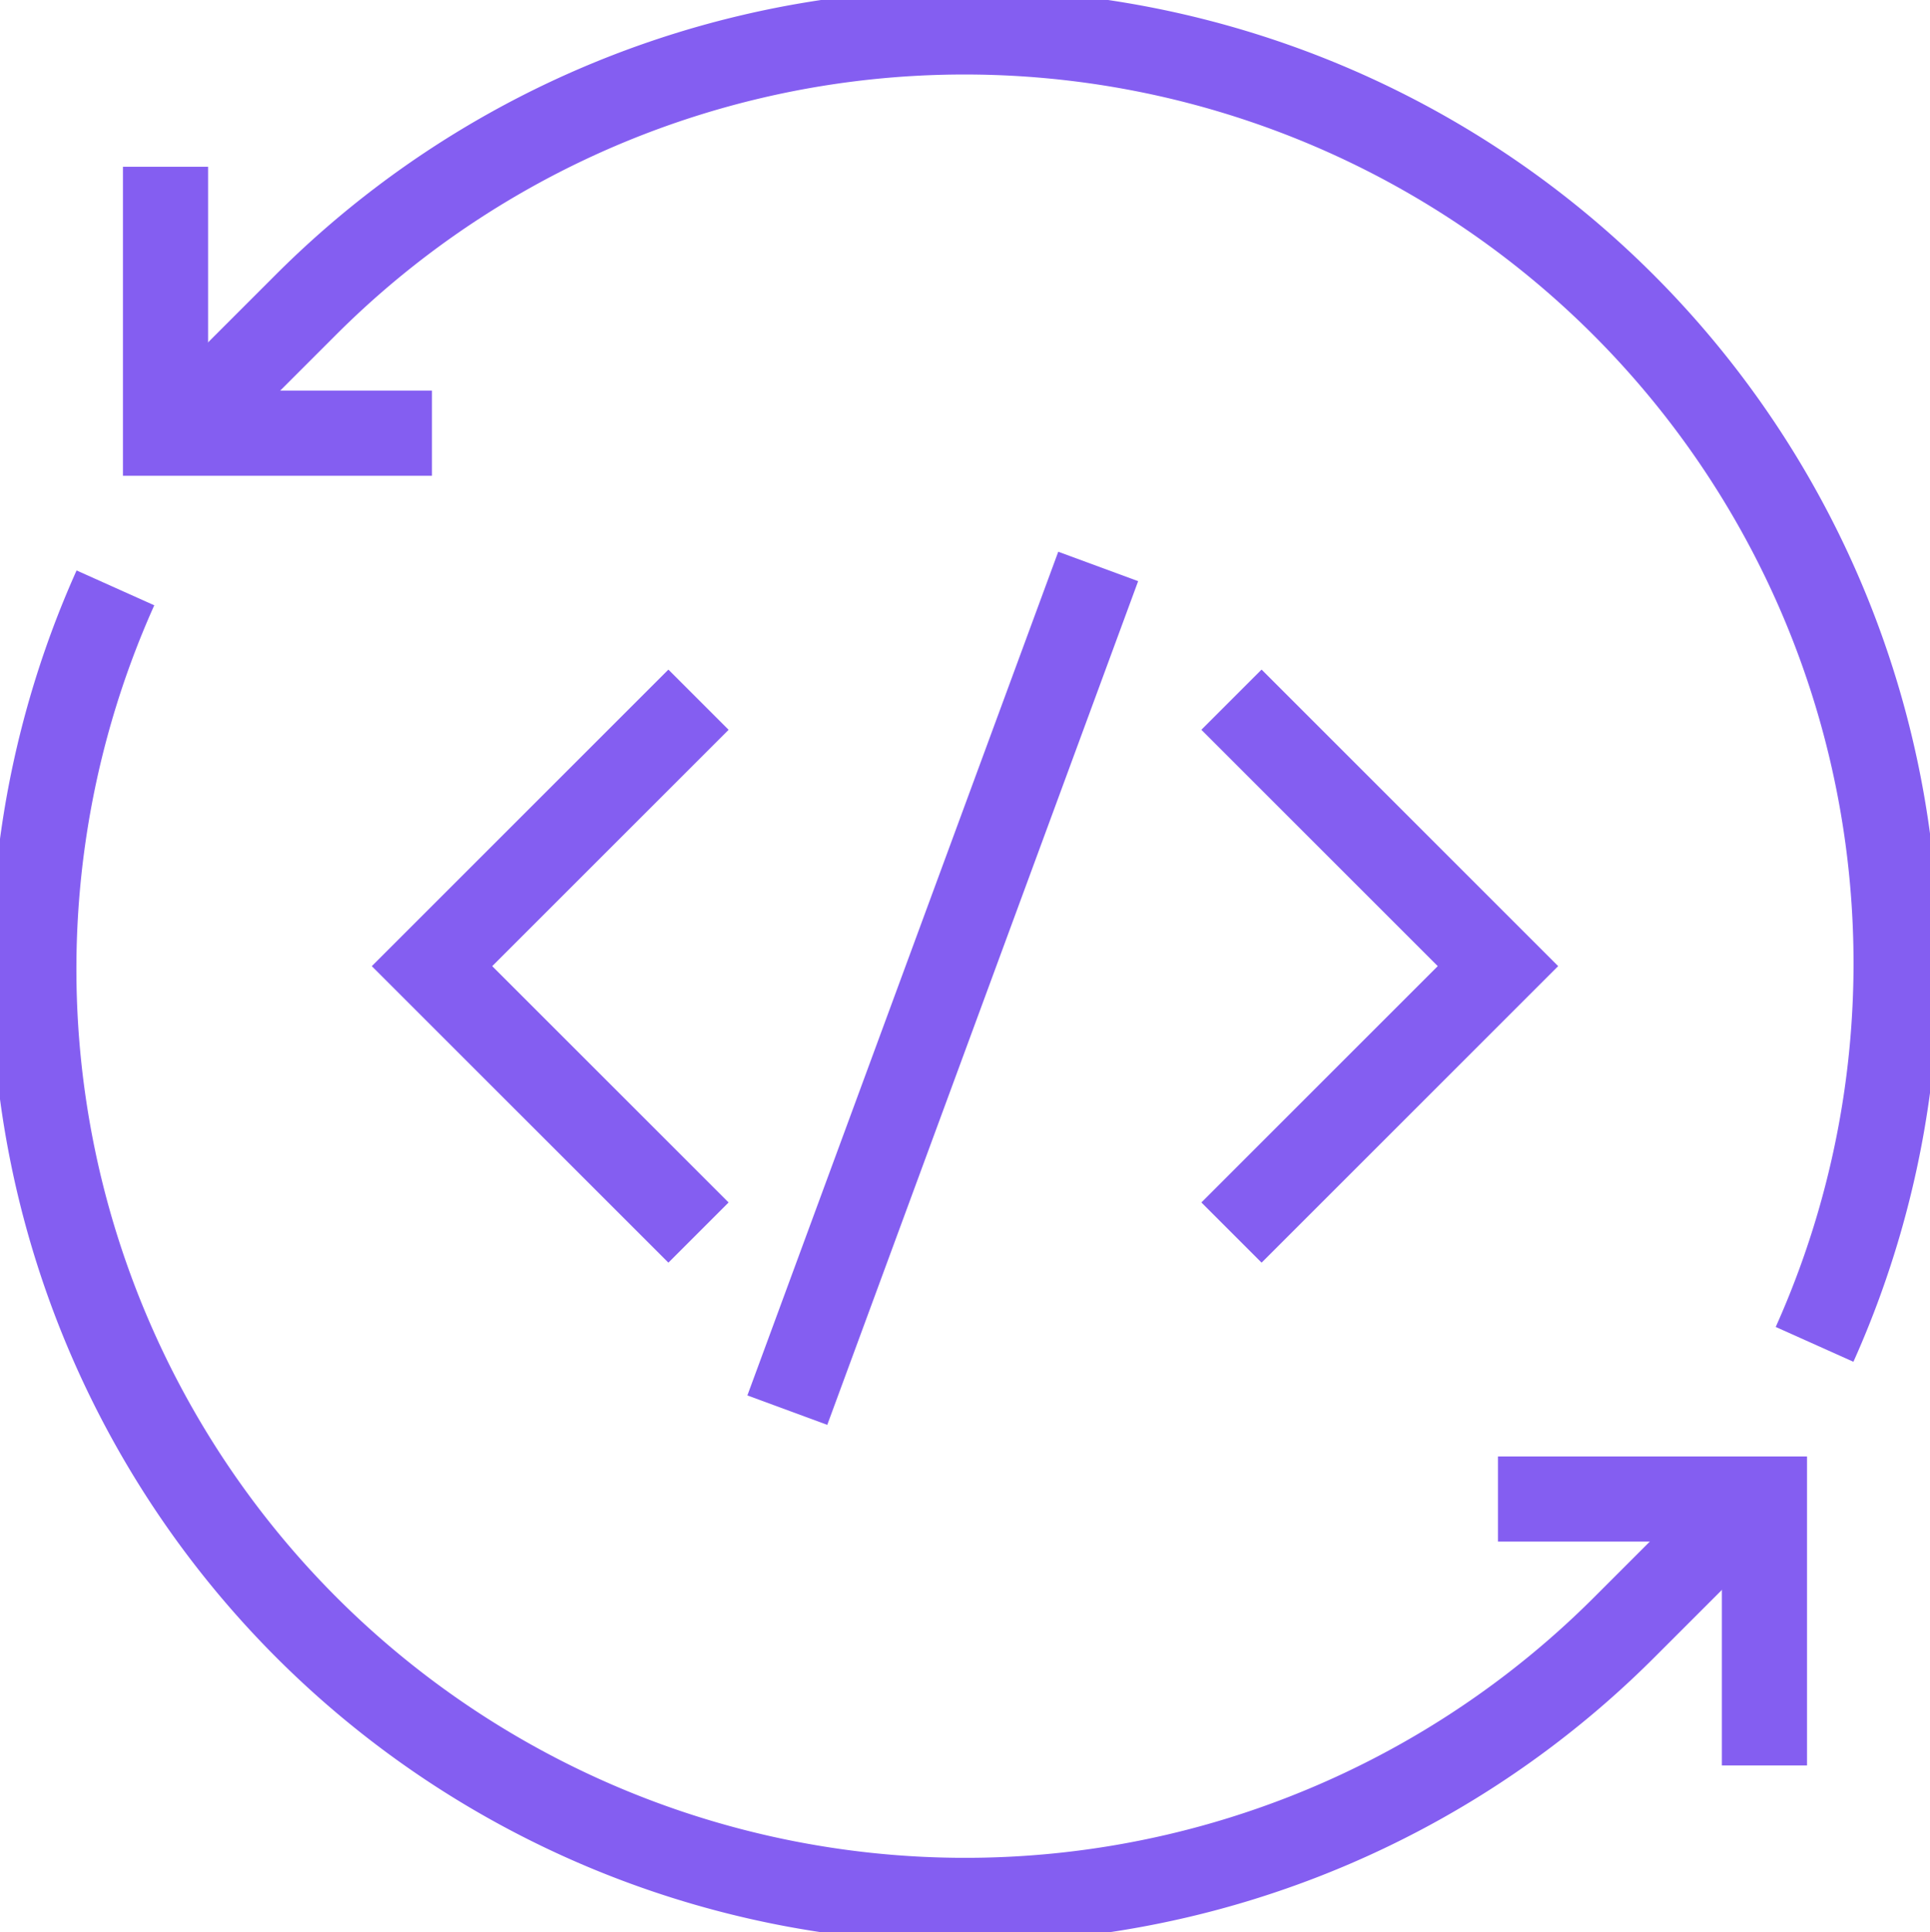 <svg xmlns="http://www.w3.org/2000/svg" xmlns:xlink="http://www.w3.org/1999/xlink" width="68" height="68.091" viewBox="0 0 68 68.091">
  <defs>
    <clipPath id="clip-path">
      <rect id="Rectangle_8690" data-name="Rectangle 8690" width="68" height="68.091" fill="none" stroke="#845ef1" stroke-width="3"/>
    </clipPath>
  </defs>
  <g id="Group_14474" data-name="Group 14474" transform="translate(0 0)">
    <path id="Path_6373" data-name="Path 6373" d="M18.693,29.4l9.389-9.389-9.389-9.389" transform="translate(24.696 14.034)" fill="none" stroke="#845ef1" stroke-miterlimit="10" stroke-width="3"/>
    <path id="Path_6374" data-name="Path 6374" d="M15.947,29.4,6.558,20.012l9.389-9.389" transform="translate(8.663 14.034)" fill="none" stroke="#845ef1" stroke-miterlimit="10" stroke-width="3"/>
    <line id="Line_652" data-name="Line 652" x1="10.953" y2="29.731" transform="translate(27.74 19.961)" fill="none" stroke="#845ef1" stroke-miterlimit="10" stroke-width="3"/>
    <path id="Path_6375" data-name="Path 6375" d="M22.738,22.758h9.389v9.389" transform="translate(30.04 30.066)" fill="none" stroke="#845ef1" stroke-miterlimit="10" stroke-width="3"/>
    <g id="Group_14473" data-name="Group 14473" transform="translate(0 0)">
      <g id="Group_14472" data-name="Group 14472" clip-path="url(#clip-path)">
        <path id="Path_6376" data-name="Path 6376" d="M60.229,46.714a32.82,32.82,0,0,0-53.2-36.59L2.8,14.353" transform="translate(3.704 0.66)" fill="none" stroke="#845ef1" stroke-miterlimit="10" stroke-width="3"/>
        <path id="Path_6377" data-name="Path 6377" d="M3.406,8.925a32.819,32.819,0,0,0,53.2,36.59l4.229-4.229" transform="translate(0.661 11.791)" fill="none" stroke="#845ef1" stroke-miterlimit="10" stroke-width="3"/>
        <path id="Path_6378" data-name="Path 6378" d="M11.9,11.921H2.513V2.532" transform="translate(3.319 3.345)" fill="none" stroke="#845ef1" stroke-miterlimit="10" stroke-width="3"/>
      </g>
    </g>
  </g>
</svg>
